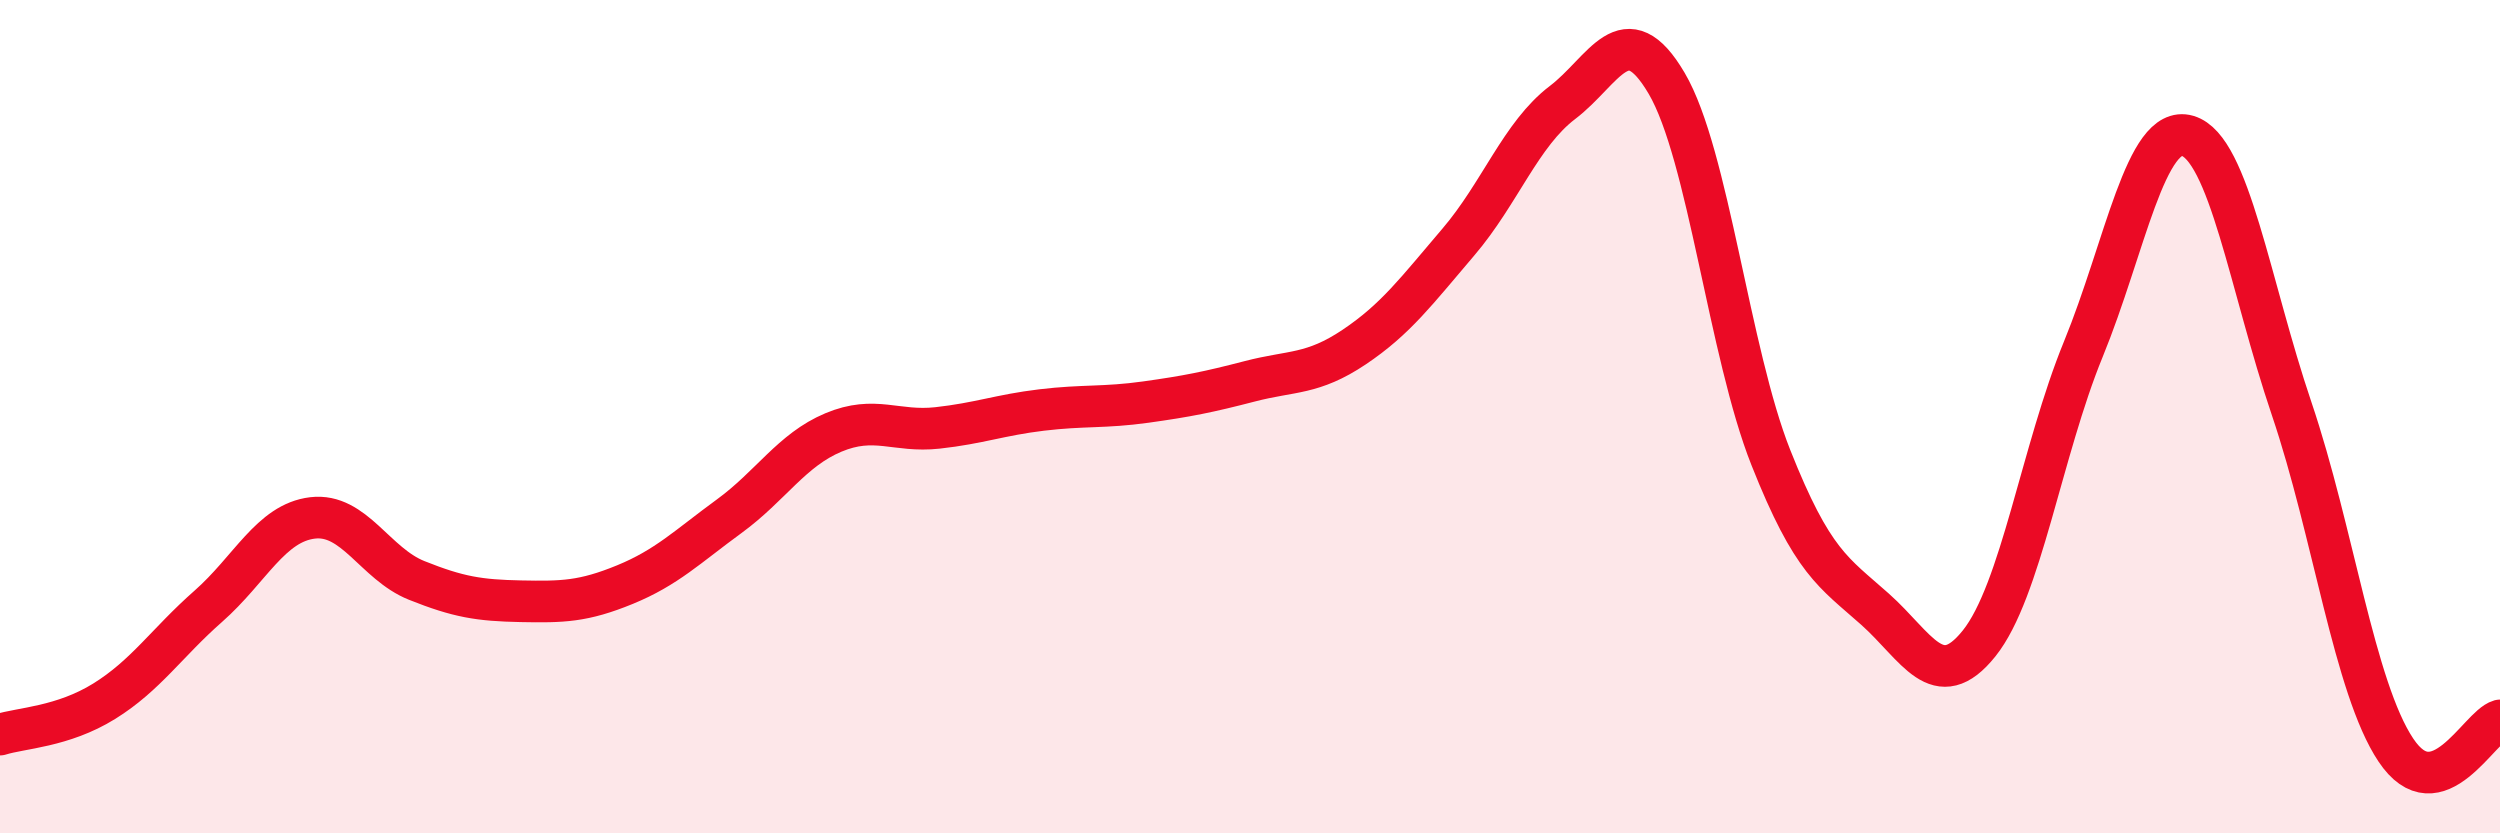 
    <svg width="60" height="20" viewBox="0 0 60 20" xmlns="http://www.w3.org/2000/svg">
      <path
        d="M 0,17.63 C 0.5,17.47 1.5,17.45 2.5,16.83 C 3.5,16.21 4,15.43 5,14.55 C 6,13.67 6.5,12.55 7.5,12.43 C 8.5,12.31 9,13.53 10,13.93 C 11,14.33 11.5,14.41 12.5,14.43 C 13.5,14.45 14,14.44 15,14.03 C 16,13.62 16.5,13.12 17.5,12.39 C 18.5,11.66 19,10.8 20,10.38 C 21,9.96 21.5,10.38 22.5,10.27 C 23.5,10.16 24,9.96 25,9.84 C 26,9.72 26.5,9.79 27.5,9.65 C 28.5,9.51 29,9.41 30,9.15 C 31,8.89 31.5,9 32.5,8.33 C 33.5,7.66 34,6.98 35,5.81 C 36,4.64 36.5,3.22 37.5,2.46 C 38.5,1.7 39,0.3 40,2 C 41,3.7 41.5,8.46 42.5,10.98 C 43.5,13.5 44,13.73 45,14.62 C 46,15.51 46.5,16.69 47.5,15.44 C 48.5,14.19 49,10.82 50,8.38 C 51,5.94 51.5,2.97 52.5,3.26 C 53.5,3.55 54,6.86 55,9.81 C 56,12.76 56.5,16.5 57.5,18 C 58.5,19.5 59.5,17.43 60,17.29L60 20L0 20Z"
        fill="#EB0A25"
        opacity="0.1"
        stroke-linecap="round"
        stroke-linejoin="round"
      />
      <path
        d="M 0,17.63 C 0.5,17.47 1.5,17.45 2.5,16.83 C 3.5,16.21 4,15.43 5,14.55 C 6,13.67 6.5,12.55 7.5,12.43 C 8.5,12.31 9,13.53 10,13.93 C 11,14.33 11.5,14.41 12.5,14.43 C 13.5,14.45 14,14.44 15,14.03 C 16,13.62 16.5,13.12 17.5,12.39 C 18.5,11.66 19,10.8 20,10.38 C 21,9.96 21.5,10.38 22.5,10.27 C 23.5,10.16 24,9.96 25,9.84 C 26,9.72 26.5,9.79 27.5,9.65 C 28.5,9.51 29,9.41 30,9.15 C 31,8.89 31.5,9 32.5,8.33 C 33.5,7.66 34,6.98 35,5.81 C 36,4.64 36.5,3.22 37.5,2.46 C 38.5,1.7 39,0.3 40,2 C 41,3.7 41.5,8.46 42.5,10.98 C 43.5,13.5 44,13.73 45,14.62 C 46,15.51 46.5,16.69 47.5,15.44 C 48.5,14.19 49,10.82 50,8.38 C 51,5.94 51.5,2.97 52.5,3.26 C 53.5,3.55 54,6.86 55,9.81 C 56,12.76 56.5,16.5 57.5,18 C 58.5,19.5 59.5,17.43 60,17.29"
        stroke="#EB0A25"
        stroke-width="1"
        fill="none"
        stroke-linecap="round"
        stroke-linejoin="round"
      />
    </svg>
  